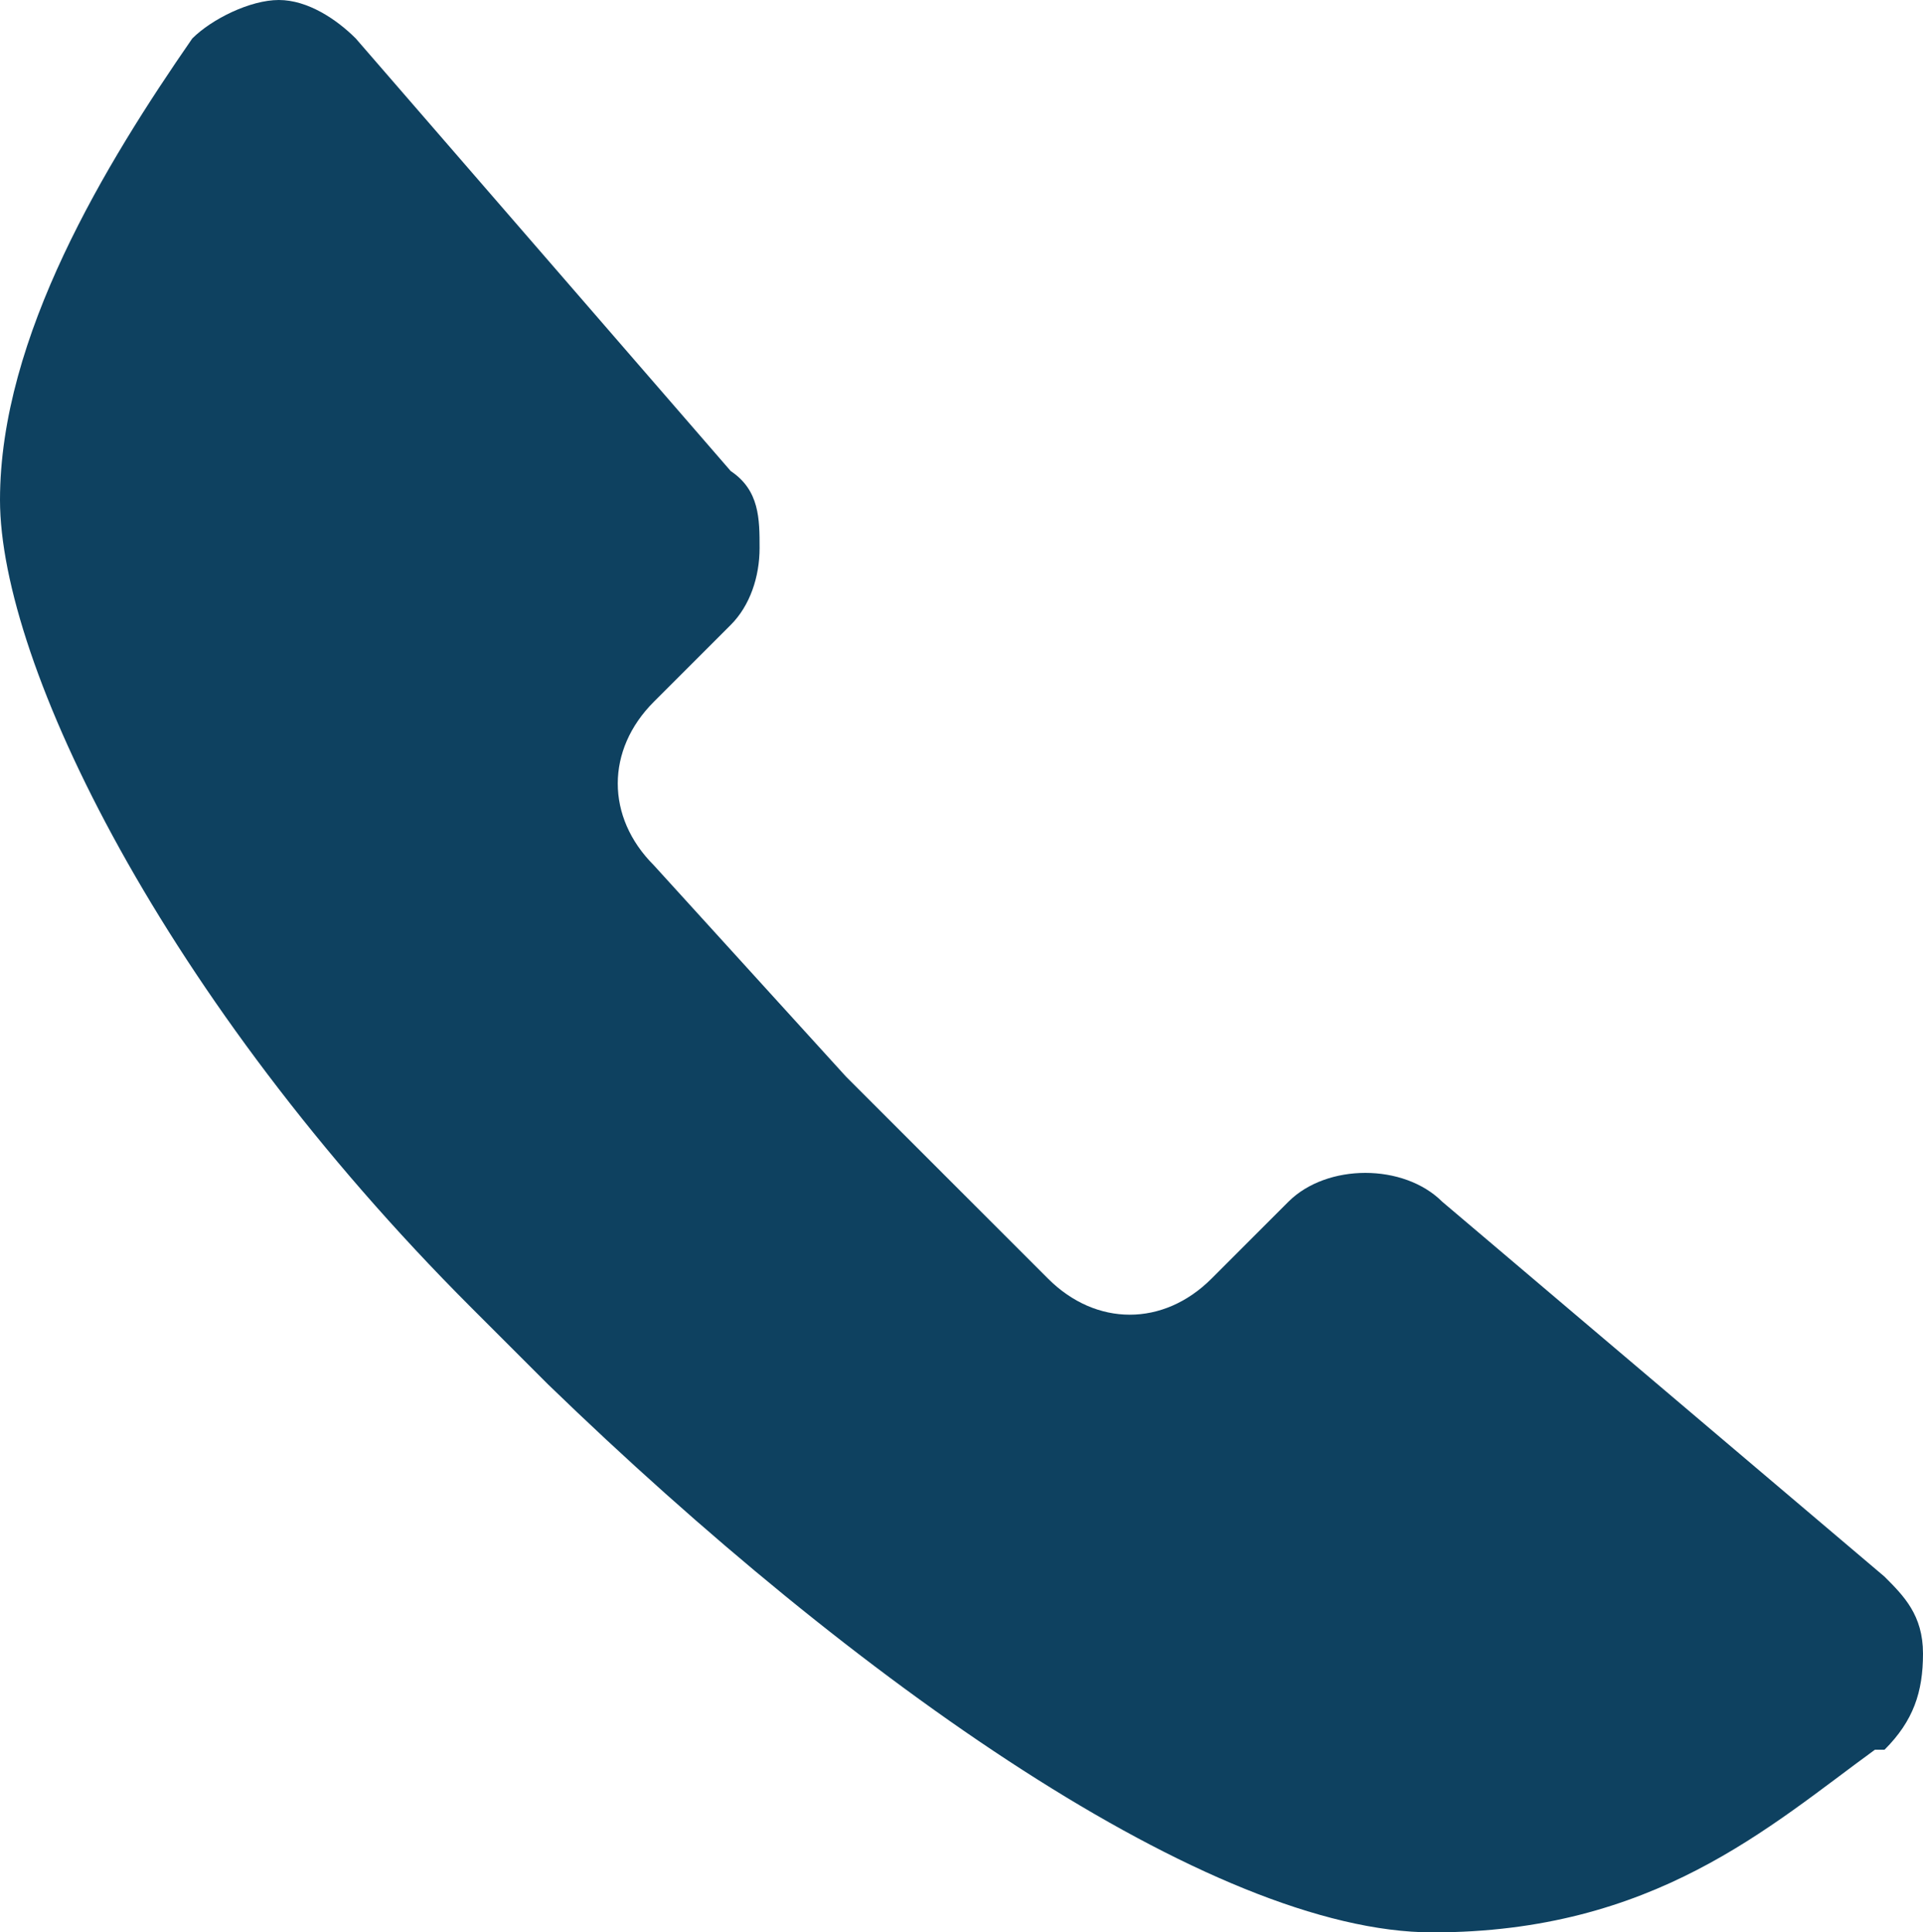 <?xml version="1.0" encoding="UTF-8"?>
<svg id="_격리_모드" data-name="격리 모드" xmlns="http://www.w3.org/2000/svg" width="20" height="20.1" version="1.1" viewBox="0 0 20 20.1">
  <defs>
    <style>
      .cls-1 {
        fill: #0e4160;
        stroke-width: 0px;
      }
    </style>
  </defs>
  <path class="cls-1" d="M15,12.5c-.2-.2-.5-.3-.8-.3s-.6.1-.8.3l-.8.8c-.5.5-1.2.5-1.7,0l-2.1-2.1-2-2.2c-.5-.5-.5-1.2,0-1.7l.8-.8c.2-.2.3-.5.3-.8s0-.6-.3-.8L3.7.4c-.2-.2-.5-.4-.8-.4s-.7.2-.9.4h0C1.1,1.7,0,3.5,0,5.2s1.7,5.2,4.9,8.4l.8.8h0c3.2,3.1,6.9,5.7,9.2,5.7s3.5-1.1,4.6-1.9h.1c.3-.3.4-.6.4-1s-.2-.6-.4-.8l-4.6-3.9Z"/>
</svg>